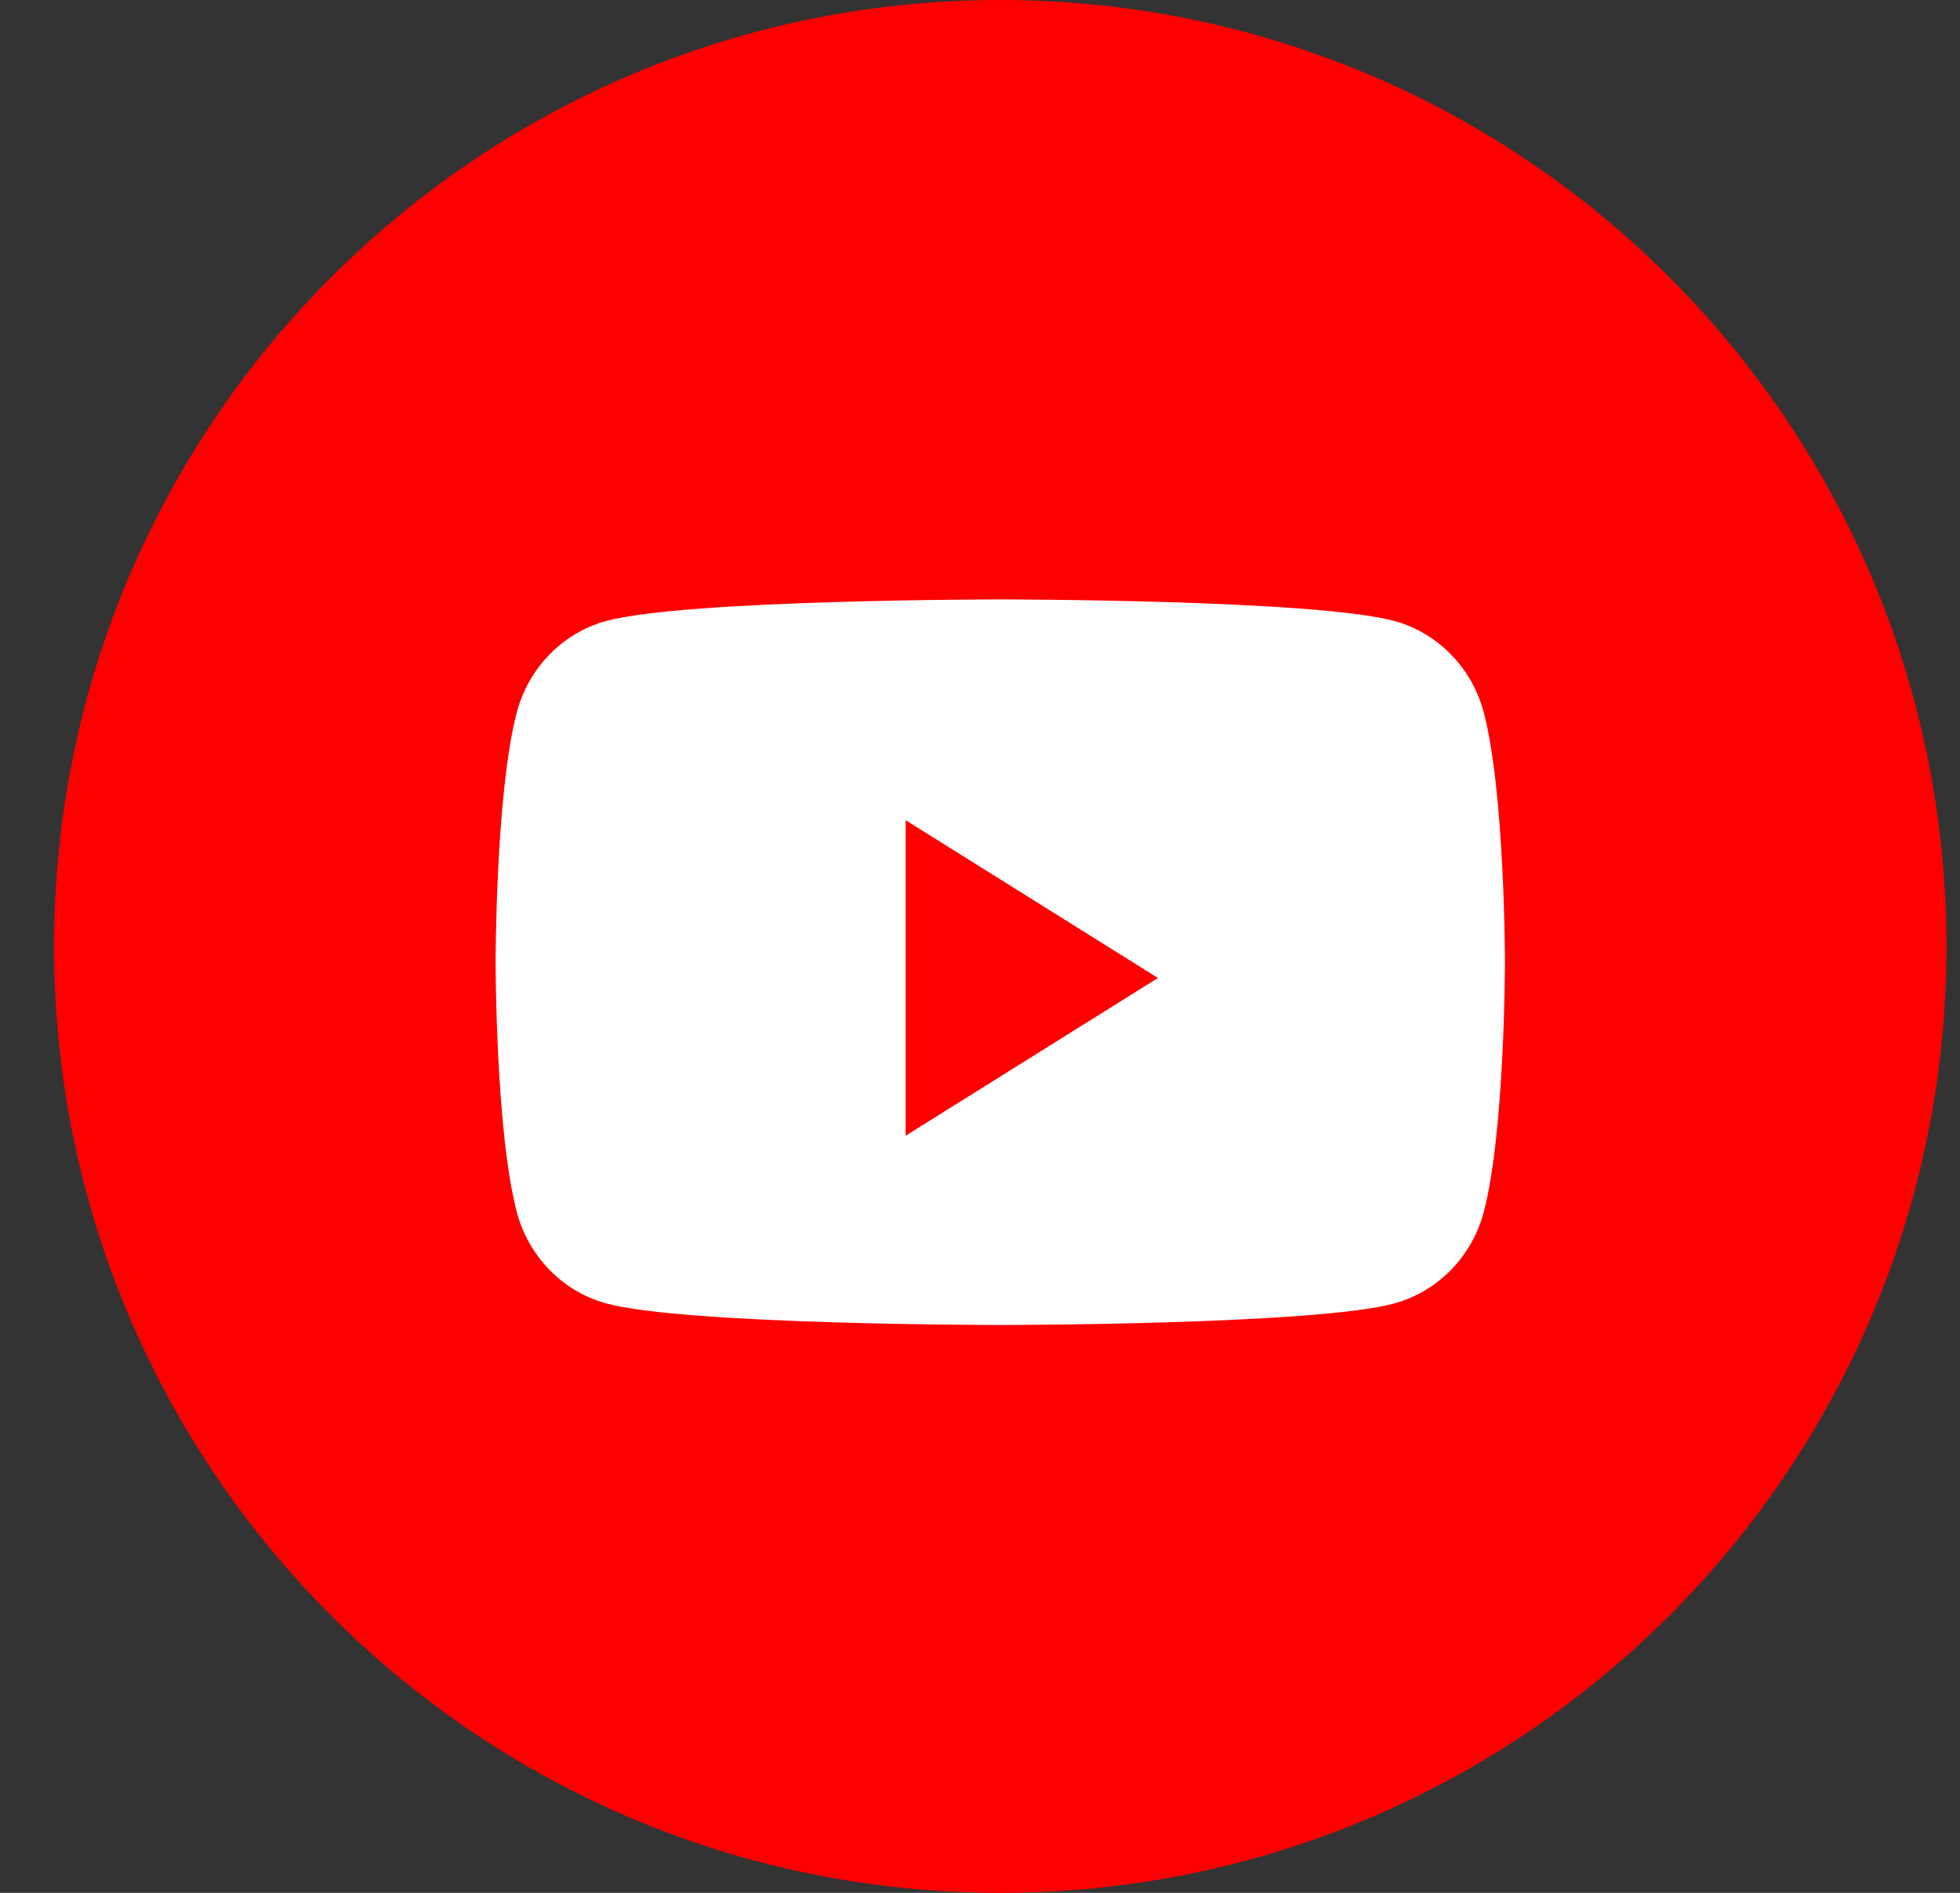 <?xml version="1.0" encoding="UTF-8"?> <svg xmlns="http://www.w3.org/2000/svg" width="29" height="28" viewBox="0 0 29 28" fill="none"><rect x="0" y="0" width="29" height="28" fill="#333333" stroke="none"/> <path d="M0.8 14C0.8 6.268 7.068 0 14.8 0C22.532 0 28.8 6.268 28.8 14C28.8 21.732 22.532 28 14.8 28C7.068 28 0.8 21.732 0.8 14Z" fill="#FF0000"></path> <path d="M21.955 10.543C21.783 9.883 21.277 9.363 20.634 9.187C19.47 8.867 14.8 8.867 14.8 8.867C14.8 8.867 10.13 8.867 8.966 9.187C8.323 9.363 7.817 9.883 7.645 10.543C7.333 11.738 7.333 14.233 7.333 14.233C7.333 14.233 7.333 16.728 7.645 17.924C7.817 18.584 8.323 19.103 8.966 19.28C10.13 19.6 14.8 19.6 14.8 19.6C14.8 19.6 19.47 19.6 20.634 19.28C21.277 19.103 21.783 18.584 21.955 17.924C22.267 16.728 22.267 14.233 22.267 14.233C22.267 14.233 22.267 11.738 21.955 10.543Z" fill="white"></path> <path d="M13.4 16.8V12.133L17.133 14.467L13.4 16.8Z" fill="#FF0000"></path> </svg> 